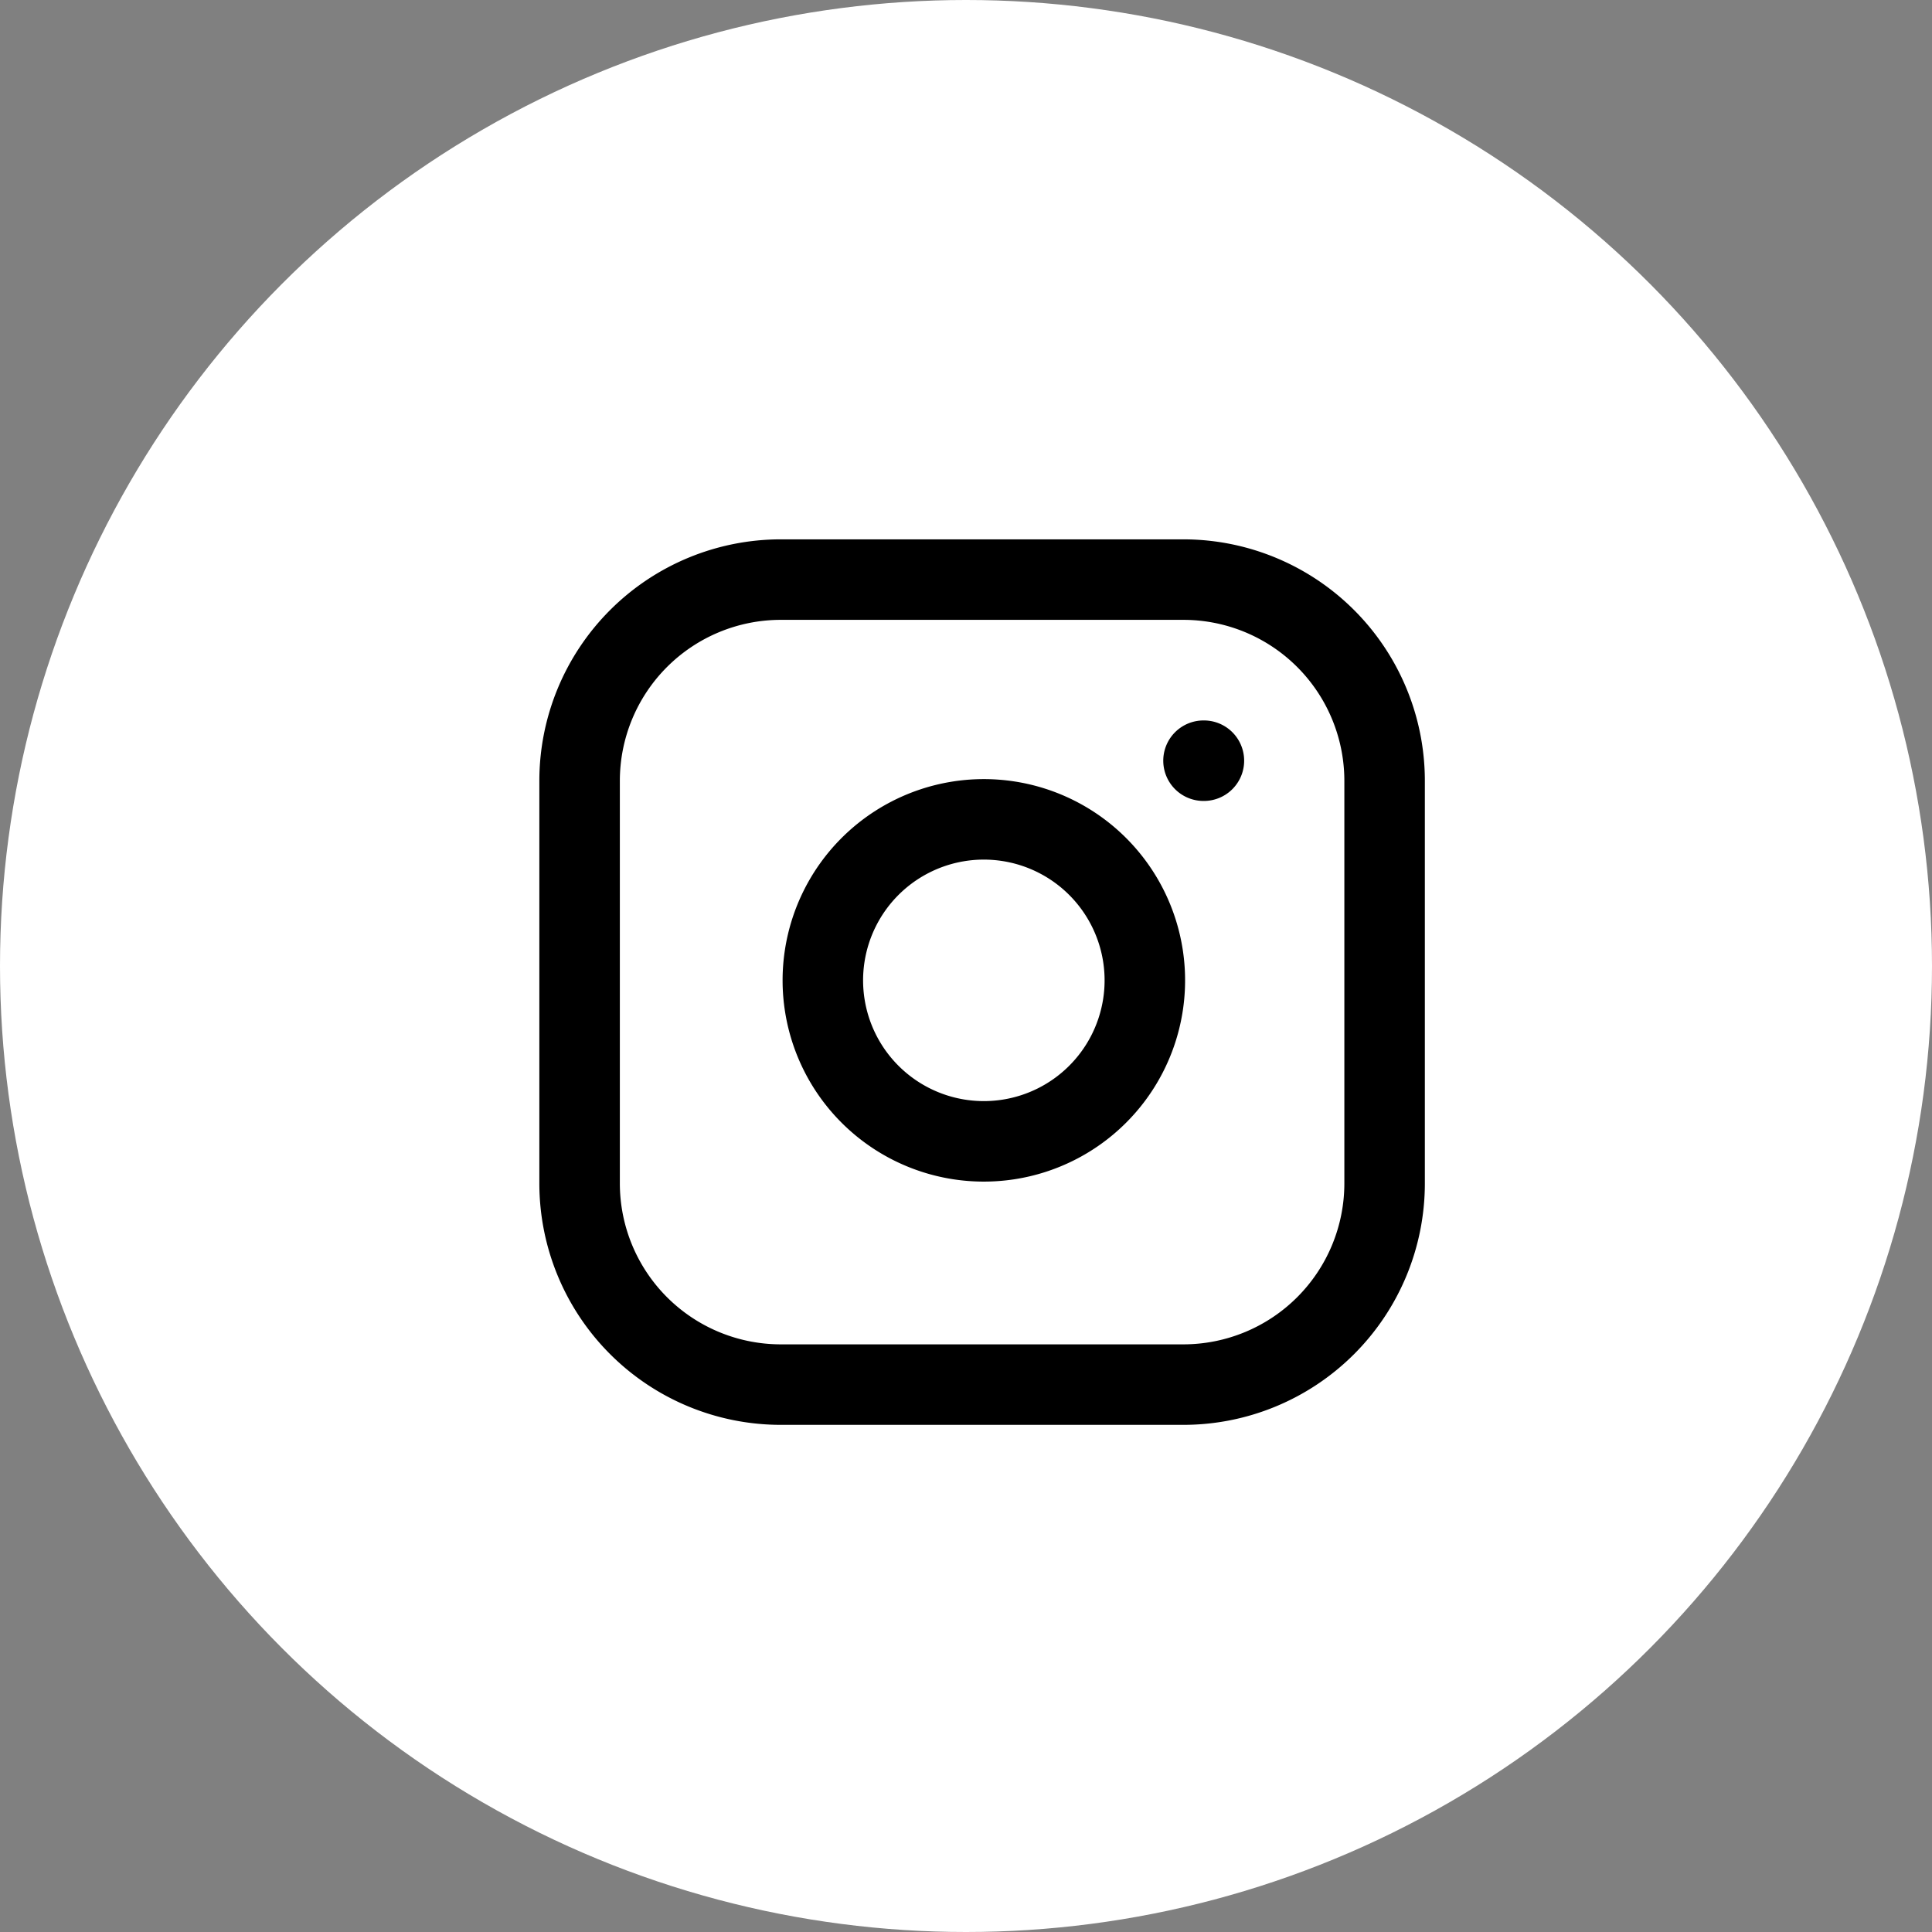 <svg xmlns="http://www.w3.org/2000/svg" width="30" height="30" viewBox="0 0 30 30">
  <rect x="0" y="0" width="30" height="30" fill="#808080" stroke="none"/>
  <g id="Group_686" data-name="Group 686" transform="translate(-499 -4940)">
    <circle id="Ellipse_40" data-name="Ellipse 40" cx="15" cy="15" r="15" transform="translate(499 4940)" fill="#fff"/>
    <g id="Icon_feather-instagram" data-name="Icon feather-instagram" transform="translate(506.75 4947.75)">
      <path id="Path_1018" data-name="Path 1018" d="M4.375,1.25h6.25A3.125,3.125,0,0,1,13.75,4.375v6.25a3.125,3.125,0,0,1-3.125,3.125H4.375A3.125,3.125,0,0,1,1.25,10.625V4.375A3.125,3.125,0,0,1,4.375,1.25Z" fill="none" stroke="#000" stroke-linecap="round" stroke-linejoin="round" stroke-width="1.25"/>
      <path id="Path_1019" data-name="Path 1019" d="M10,7.106A2.5,2.5,0,1,1,7.894,5,2.5,2.5,0,0,1,10,7.106Zm.938-3.044h.006" fill="none" stroke="#000" stroke-linecap="round" stroke-linejoin="round" stroke-width="1.25"/>
    </g>
  </g>
</svg>

